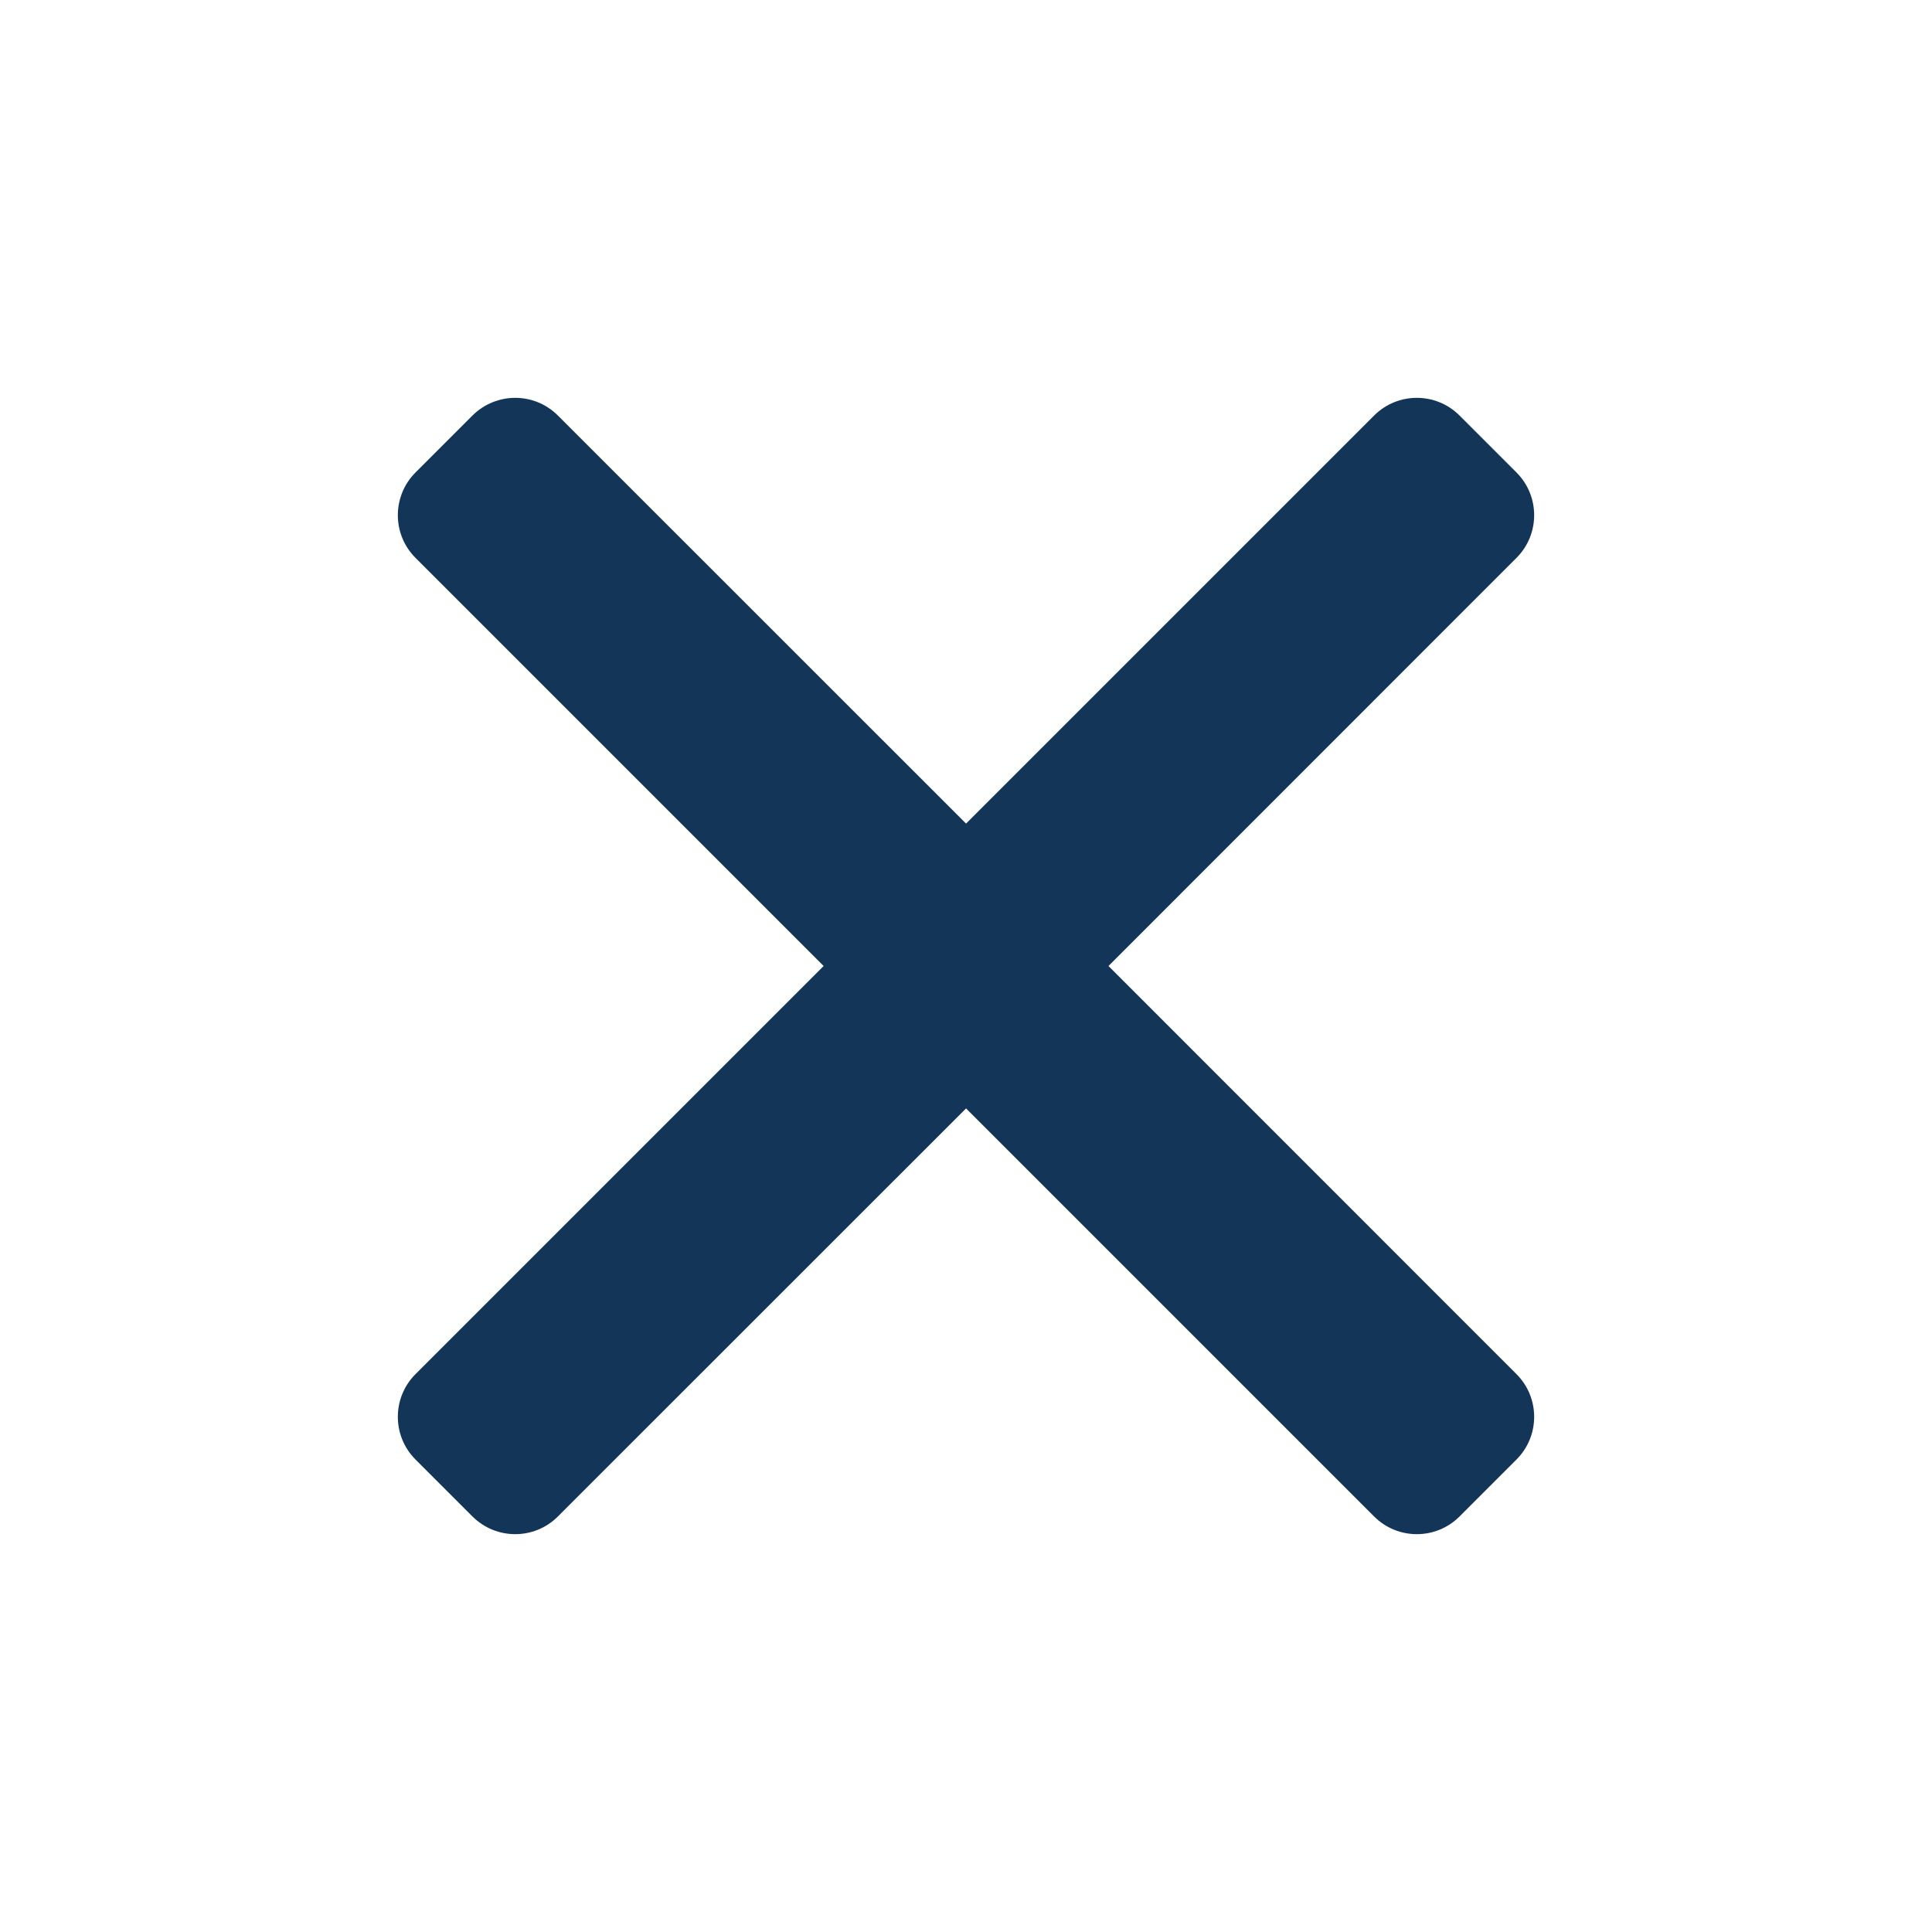 <?xml version="1.0" encoding="UTF-8"?> <svg xmlns="http://www.w3.org/2000/svg" width="16" height="16" viewBox="0 0 16 16" fill="none"><path d="M4.267 12.205L3.795 11.733L7.528 8L3.795 4.267L4.267 3.795L8 7.528L11.734 3.795L12.206 4.267L8.472 8L12.206 11.733L11.734 12.205L8 8.472L4.267 12.205Z" fill="#133658"></path><path d="M4.267 12.205L3.913 12.559C4.109 12.754 4.425 12.754 4.62 12.559L4.267 12.205ZM3.795 11.733L3.441 11.38C3.246 11.575 3.246 11.892 3.441 12.087L3.795 11.733ZM7.528 8L7.882 8.354L8.235 8L7.882 7.646L7.528 8ZM3.795 4.267L3.441 3.913C3.246 4.108 3.246 4.425 3.441 4.62L3.795 4.267ZM4.267 3.795L4.62 3.441C4.425 3.246 4.109 3.246 3.913 3.441L4.267 3.795ZM8 7.528L7.647 7.882L8 8.235L8.354 7.882L8 7.528ZM11.734 3.795L12.087 3.441C11.892 3.246 11.575 3.246 11.38 3.441L11.734 3.795ZM12.206 4.267L12.559 4.62C12.754 4.425 12.754 4.108 12.559 3.913L12.206 4.267ZM8.472 8L8.119 7.646L7.765 8L8.119 8.354L8.472 8ZM12.206 11.733L12.559 12.087C12.754 11.892 12.754 11.575 12.559 11.38L12.206 11.733ZM11.734 12.205L11.38 12.559C11.575 12.754 11.892 12.754 12.087 12.559L11.734 12.205ZM8 8.472L8.354 8.118L8 7.765L7.647 8.118L8 8.472ZM4.267 12.205L4.62 11.852L4.148 11.38L3.795 11.733L3.441 12.087L3.913 12.559L4.267 12.205ZM3.795 11.733L4.148 12.087L7.882 8.354L7.528 8L7.175 7.646L3.441 11.38L3.795 11.733ZM7.528 8L7.882 7.646L4.148 3.913L3.795 4.267L3.441 4.62L7.175 8.354L7.528 8ZM3.795 4.267L4.148 4.62L4.62 4.148L4.267 3.795L3.913 3.441L3.441 3.913L3.795 4.267ZM4.267 3.795L3.913 4.148L7.647 7.882L8 7.528L8.354 7.174L4.62 3.441L4.267 3.795ZM8 7.528L8.354 7.882L12.087 4.148L11.734 3.795L11.38 3.441L7.647 7.174L8 7.528ZM11.734 3.795L11.38 4.148L11.852 4.62L12.206 4.267L12.559 3.913L12.087 3.441L11.734 3.795ZM12.206 4.267L11.852 3.913L8.119 7.646L8.472 8L8.826 8.354L12.559 4.62L12.206 4.267ZM8.472 8L8.119 8.354L11.852 12.087L12.206 11.733L12.559 11.38L8.826 7.646L8.472 8ZM12.206 11.733L11.852 11.38L11.38 11.852L11.734 12.205L12.087 12.559L12.559 12.087L12.206 11.733ZM11.734 12.205L12.087 11.852L8.354 8.118L8 8.472L7.647 8.826L11.38 12.559L11.734 12.205ZM8 8.472L7.647 8.118L3.913 11.852L4.267 12.205L4.62 12.559L8.354 8.826L8 8.472Z" fill="#133658"></path></svg> 